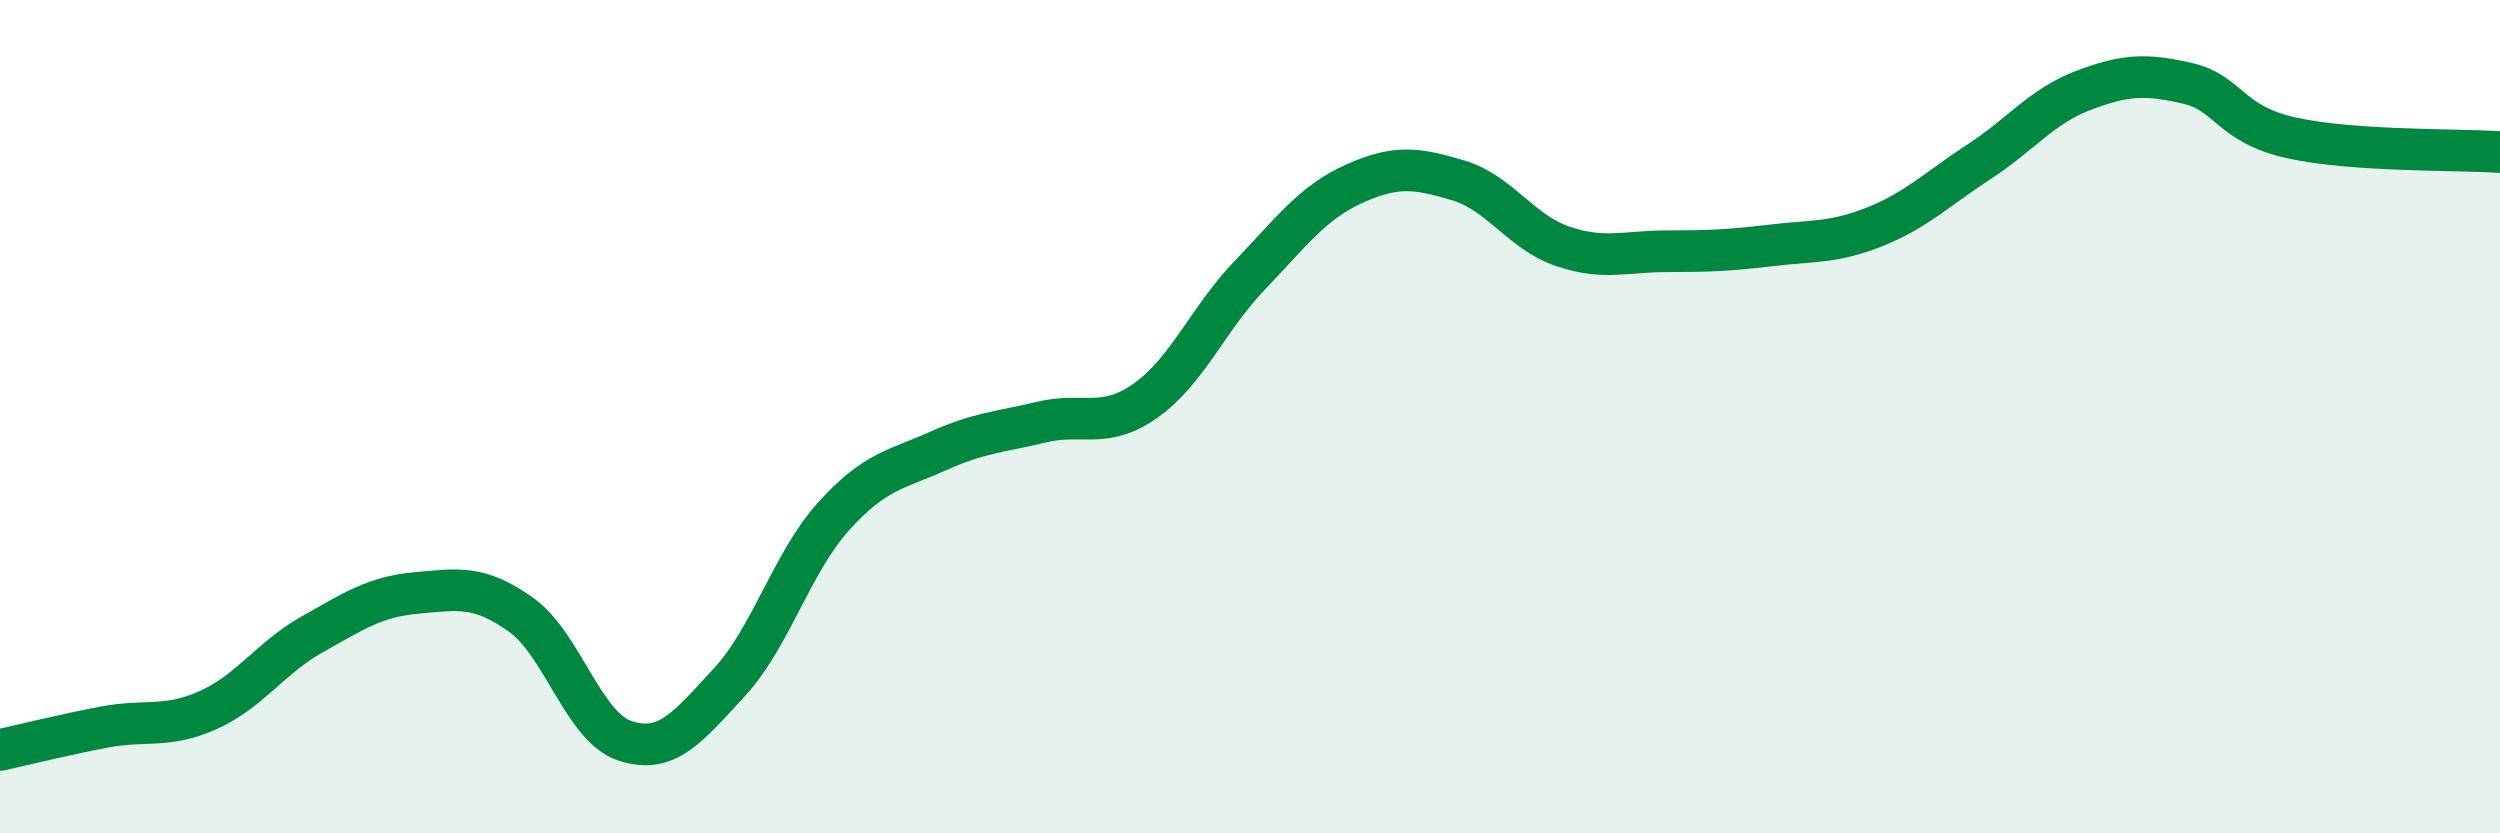 
    <svg width="60" height="20" viewBox="0 0 60 20" xmlns="http://www.w3.org/2000/svg">
      <path
        d="M 0,18 C 0.5,17.89 1.5,17.64 2.5,17.45 C 3.5,17.26 4,17.49 5,17.04 C 6,16.59 6.5,15.78 7.5,15.22 C 8.5,14.66 9,14.32 10,14.23 C 11,14.14 11.5,14.04 12.5,14.75 C 13.5,15.46 14,17.45 15,17.78 C 16,18.11 16.5,17.46 17.5,16.38 C 18.5,15.3 19,13.51 20,12.4 C 21,11.29 21.5,11.28 22.5,10.83 C 23.5,10.38 24,10.37 25,10.13 C 26,9.89 26.5,10.32 27.5,9.61 C 28.5,8.9 29,7.64 30,6.6 C 31,5.56 31.5,4.86 32.5,4.41 C 33.5,3.96 34,4.03 35,4.33 C 36,4.63 36.5,5.57 37.5,5.91 C 38.5,6.25 39,6.03 40,6.03 C 41,6.03 41.5,6.01 42.5,5.89 C 43.5,5.77 44,5.84 45,5.44 C 46,5.04 46.5,4.53 47.5,3.88 C 48.5,3.23 49,2.55 50,2.17 C 51,1.79 51.5,1.77 52.5,2 C 53.5,2.23 53.5,2.98 55,3.31 C 56.5,3.64 59,3.58 60,3.65L60 20L0 20Z"
        fill="#008740"
        opacity="0.1"
        stroke-linecap="round"
        stroke-linejoin="round"
      />
      <path
        d="M 0,18 C 0.5,17.89 1.5,17.64 2.5,17.45 C 3.5,17.26 4,17.49 5,17.04 C 6,16.59 6.5,15.78 7.5,15.22 C 8.5,14.66 9,14.32 10,14.23 C 11,14.14 11.5,14.04 12.5,14.75 C 13.5,15.46 14,17.45 15,17.78 C 16,18.11 16.5,17.46 17.5,16.38 C 18.5,15.3 19,13.51 20,12.4 C 21,11.29 21.5,11.28 22.5,10.83 C 23.5,10.38 24,10.37 25,10.13 C 26,9.89 26.5,10.32 27.5,9.61 C 28.5,8.9 29,7.64 30,6.6 C 31,5.56 31.5,4.86 32.5,4.41 C 33.5,3.96 34,4.03 35,4.33 C 36,4.63 36.5,5.57 37.5,5.91 C 38.5,6.25 39,6.03 40,6.03 C 41,6.03 41.5,6.01 42.5,5.89 C 43.5,5.77 44,5.84 45,5.44 C 46,5.04 46.5,4.53 47.5,3.88 C 48.5,3.23 49,2.55 50,2.17 C 51,1.79 51.5,1.77 52.5,2 C 53.5,2.23 53.5,2.98 55,3.31 C 56.5,3.64 59,3.58 60,3.65"
        stroke="#008740"
        stroke-width="1"
        fill="none"
        stroke-linecap="round"
        stroke-linejoin="round"
      />
    </svg>
  